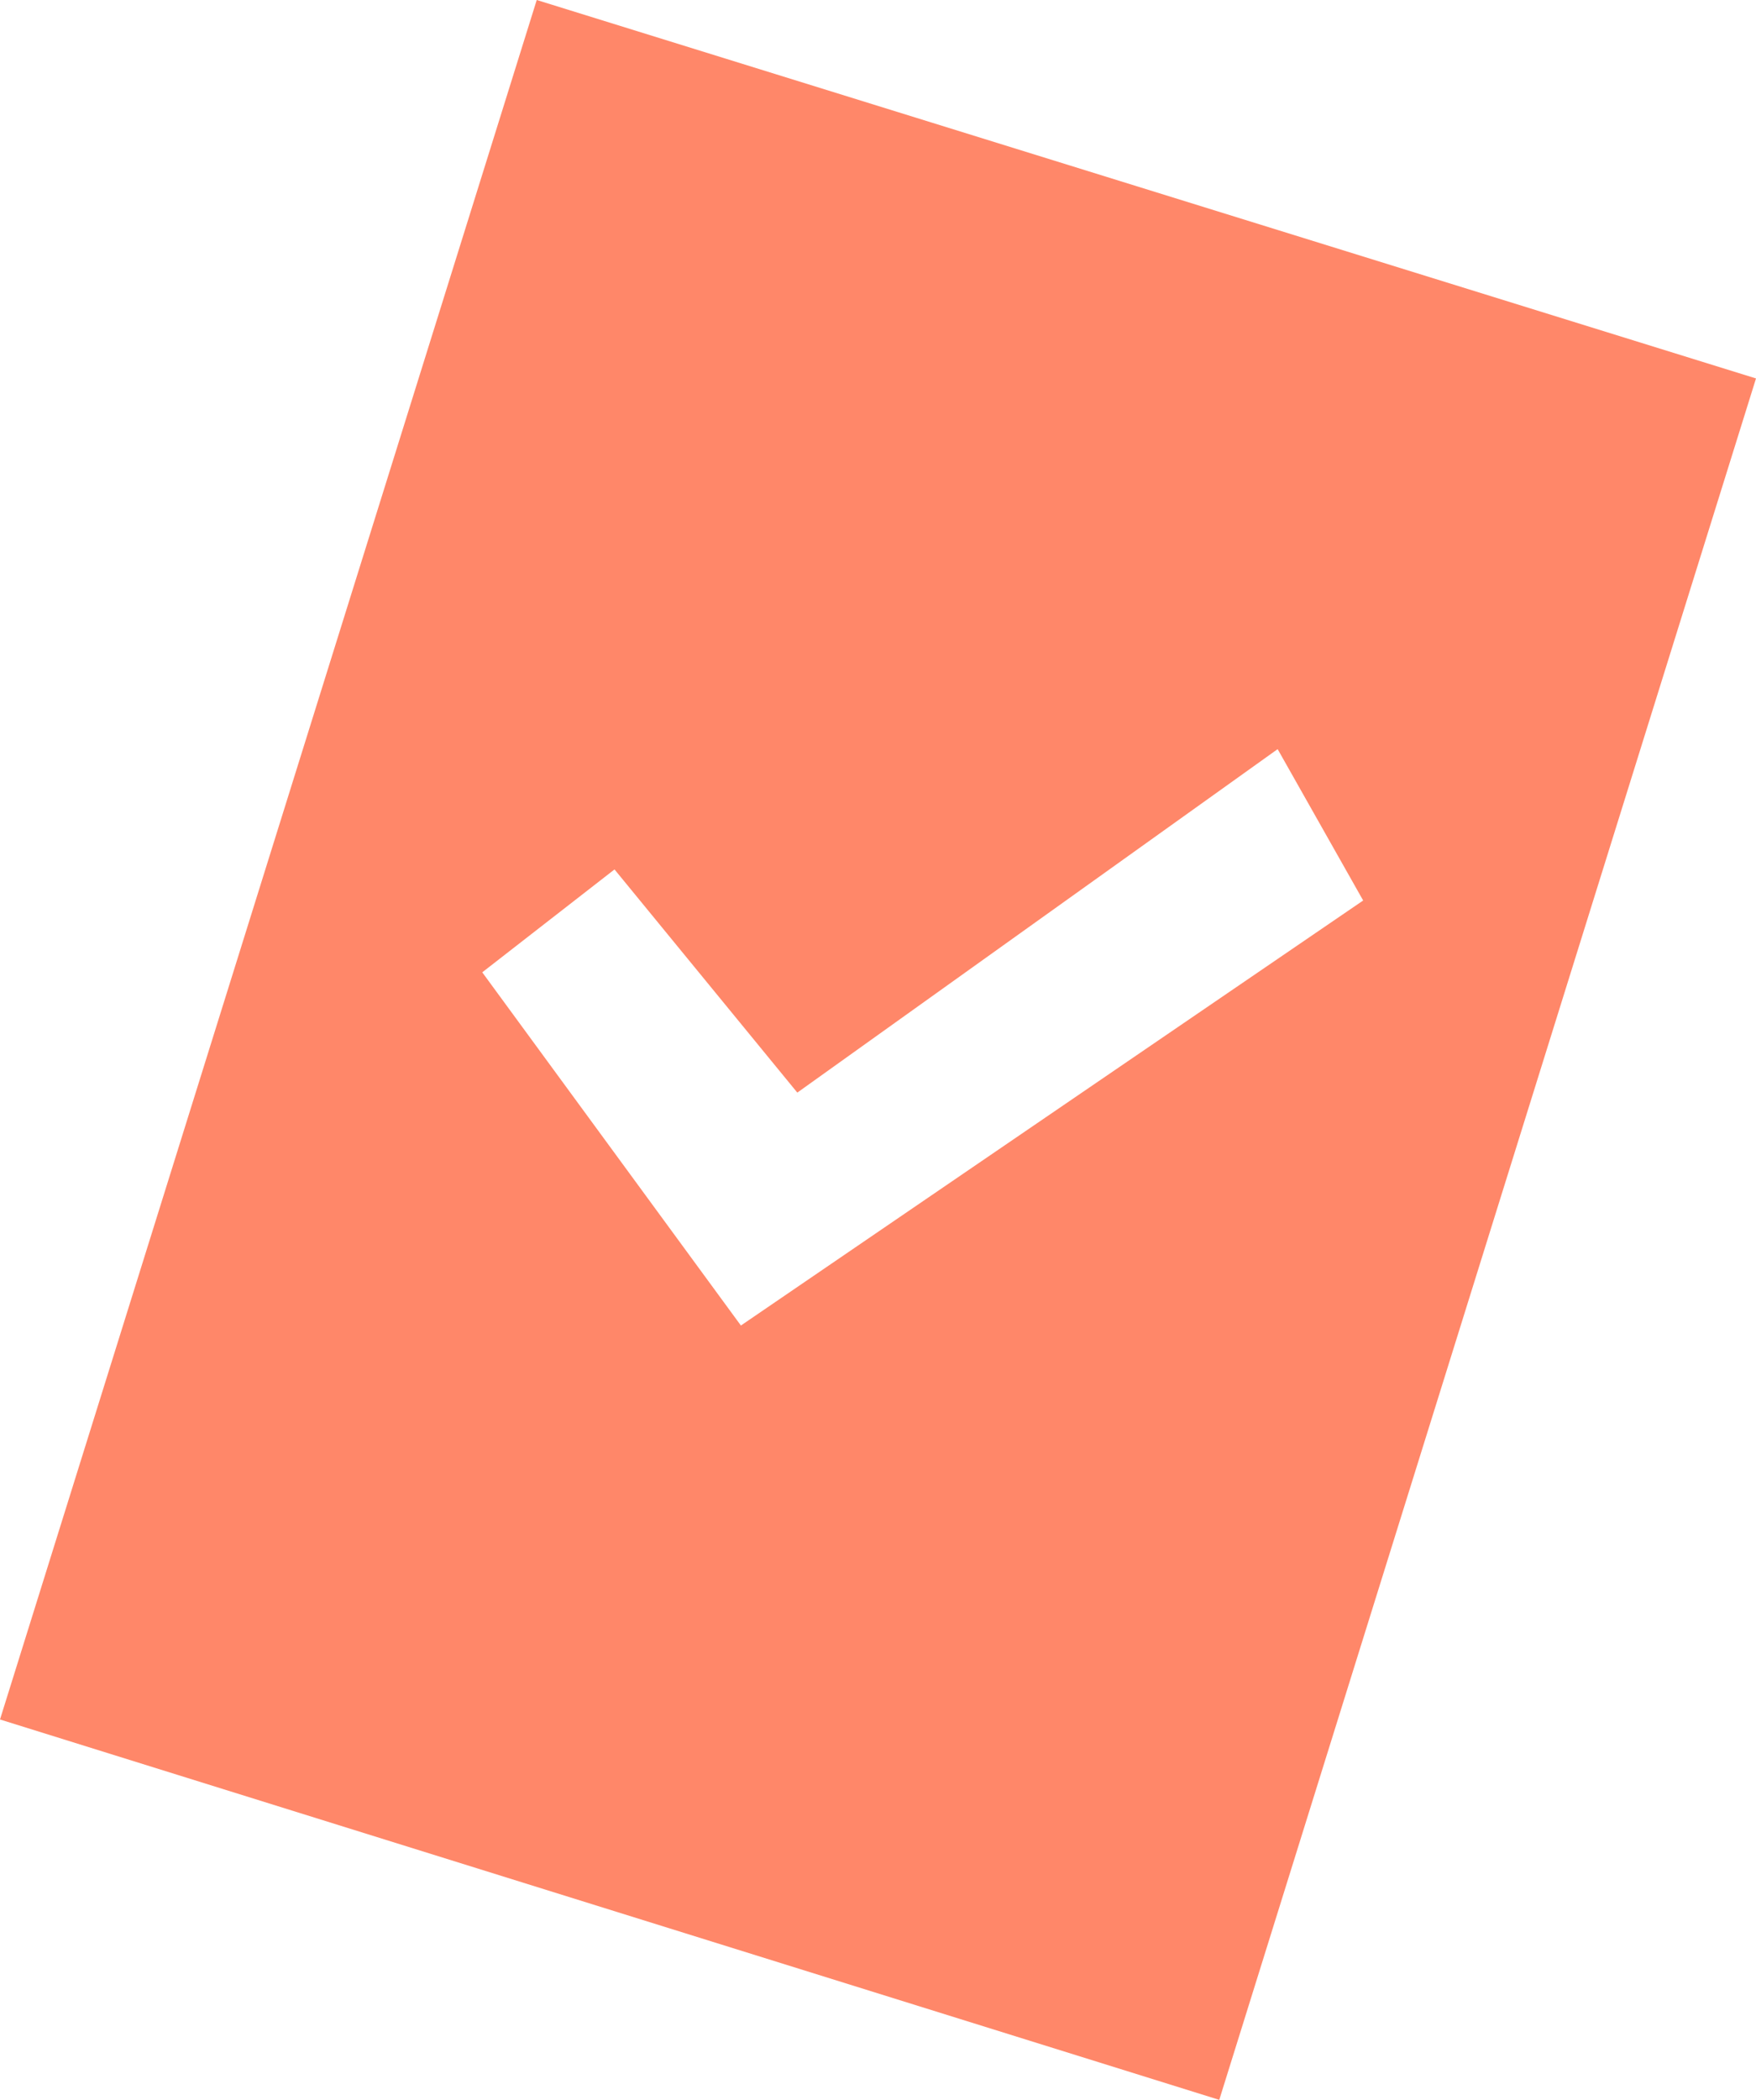 <svg width="41" height="49" viewBox="0 0 41 49" fill="none" xmlns="http://www.w3.org/2000/svg">
<path d="M28.468 49L0 40.124L12.532 0L41 8.831L28.468 49ZM11.26 22.689L17.299 30.931L31.828 21.013L29.831 17.481L18.616 25.496L14.348 20.288L11.26 22.689Z" fill="#FF8769"/>
</svg>
